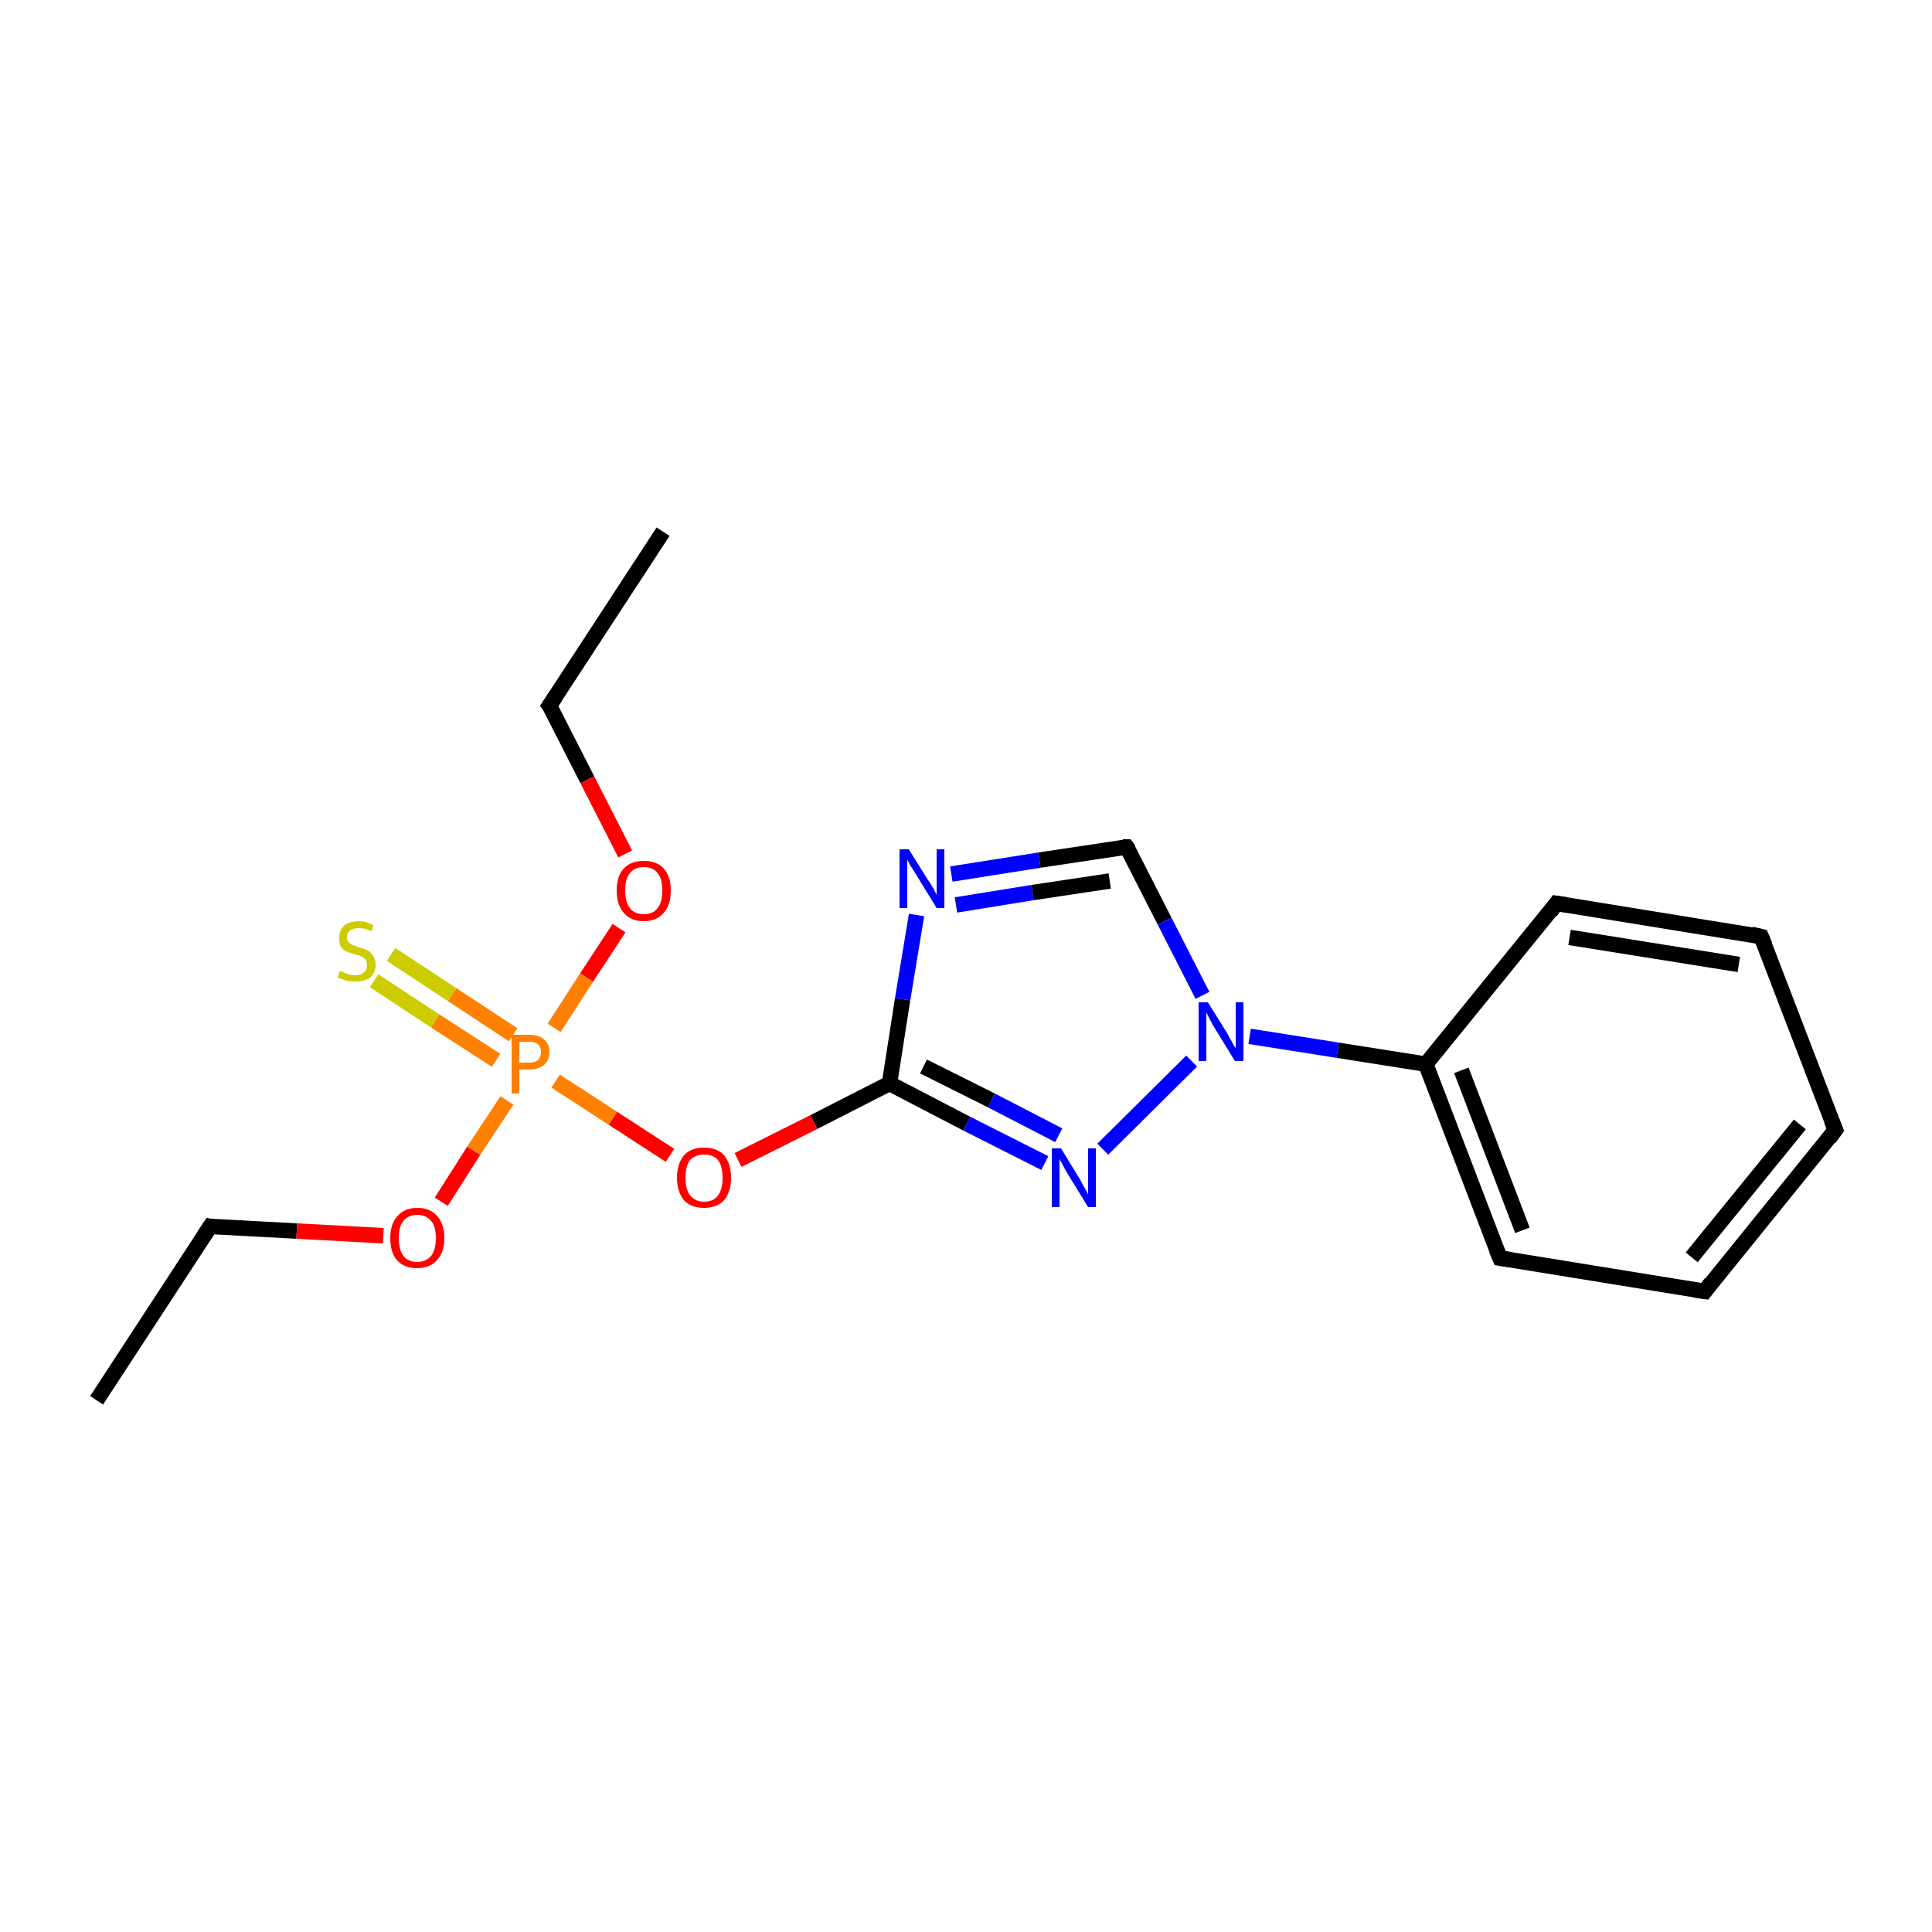 <?xml version='1.0' encoding='iso-8859-1'?>
<svg version='1.1' baseProfile='full'
              xmlns='http://www.w3.org/2000/svg'
                      xmlns:rdkit='http://www.rdkit.org/xml'
                      xmlns:xlink='http://www.w3.org/1999/xlink'
                  xml:space='preserve'
width='250px' height='250px' viewBox='0 0 250 250'>
<!-- END OF HEADER -->
<rect style='opacity:1.0;fill:#FFFFFF;stroke:none' width='250.0' height='250.0' x='0.0' y='0.0'> </rect>
<path class='bond-0 atom-0 atom-2' d='M 85.8,68.8 L 71.1,91.3' style='fill:none;fill-rule:evenodd;stroke:#000000;stroke-width:2.0px;stroke-linecap:butt;stroke-linejoin:miter;stroke-opacity:1' />
<path class='bond-1 atom-1 atom-3' d='M 12.5,181.2 L 27.2,158.7' style='fill:none;fill-rule:evenodd;stroke:#000000;stroke-width:2.0px;stroke-linecap:butt;stroke-linejoin:miter;stroke-opacity:1' />
<path class='bond-2 atom-2 atom-15' d='M 71.1,91.3 L 76.0,100.9' style='fill:none;fill-rule:evenodd;stroke:#000000;stroke-width:2.0px;stroke-linecap:butt;stroke-linejoin:miter;stroke-opacity:1' />
<path class='bond-2 atom-2 atom-15' d='M 76.0,100.9 L 80.9,110.5' style='fill:none;fill-rule:evenodd;stroke:#FF0000;stroke-width:2.0px;stroke-linecap:butt;stroke-linejoin:miter;stroke-opacity:1' />
<path class='bond-3 atom-3 atom-16' d='M 27.2,158.7 L 38.4,159.3' style='fill:none;fill-rule:evenodd;stroke:#000000;stroke-width:2.0px;stroke-linecap:butt;stroke-linejoin:miter;stroke-opacity:1' />
<path class='bond-3 atom-3 atom-16' d='M 38.4,159.3 L 49.6,159.9' style='fill:none;fill-rule:evenodd;stroke:#FF0000;stroke-width:2.0px;stroke-linecap:butt;stroke-linejoin:miter;stroke-opacity:1' />
<path class='bond-4 atom-4 atom-5' d='M 237.5,146.2 L 220.6,167.1' style='fill:none;fill-rule:evenodd;stroke:#000000;stroke-width:2.0px;stroke-linecap:butt;stroke-linejoin:miter;stroke-opacity:1' />
<path class='bond-4 atom-4 atom-5' d='M 232.9,145.5 L 218.9,162.7' style='fill:none;fill-rule:evenodd;stroke:#000000;stroke-width:2.0px;stroke-linecap:butt;stroke-linejoin:miter;stroke-opacity:1' />
<path class='bond-5 atom-4 atom-6' d='M 237.5,146.2 L 227.9,121.2' style='fill:none;fill-rule:evenodd;stroke:#000000;stroke-width:2.0px;stroke-linecap:butt;stroke-linejoin:miter;stroke-opacity:1' />
<path class='bond-6 atom-5 atom-7' d='M 220.6,167.1 L 194.1,162.8' style='fill:none;fill-rule:evenodd;stroke:#000000;stroke-width:2.0px;stroke-linecap:butt;stroke-linejoin:miter;stroke-opacity:1' />
<path class='bond-7 atom-6 atom-8' d='M 227.9,121.2 L 201.4,116.9' style='fill:none;fill-rule:evenodd;stroke:#000000;stroke-width:2.0px;stroke-linecap:butt;stroke-linejoin:miter;stroke-opacity:1' />
<path class='bond-7 atom-6 atom-8' d='M 225.0,124.8 L 203.1,121.3' style='fill:none;fill-rule:evenodd;stroke:#000000;stroke-width:2.0px;stroke-linecap:butt;stroke-linejoin:miter;stroke-opacity:1' />
<path class='bond-8 atom-7 atom-10' d='M 194.1,162.8 L 184.5,137.7' style='fill:none;fill-rule:evenodd;stroke:#000000;stroke-width:2.0px;stroke-linecap:butt;stroke-linejoin:miter;stroke-opacity:1' />
<path class='bond-8 atom-7 atom-10' d='M 197.0,159.2 L 189.1,138.5' style='fill:none;fill-rule:evenodd;stroke:#000000;stroke-width:2.0px;stroke-linecap:butt;stroke-linejoin:miter;stroke-opacity:1' />
<path class='bond-9 atom-8 atom-10' d='M 201.4,116.9 L 184.5,137.7' style='fill:none;fill-rule:evenodd;stroke:#000000;stroke-width:2.0px;stroke-linecap:butt;stroke-linejoin:miter;stroke-opacity:1' />
<path class='bond-10 atom-9 atom-12' d='M 145.8,109.6 L 134.5,111.3' style='fill:none;fill-rule:evenodd;stroke:#000000;stroke-width:2.0px;stroke-linecap:butt;stroke-linejoin:miter;stroke-opacity:1' />
<path class='bond-10 atom-9 atom-12' d='M 134.5,111.3 L 123.1,113.1' style='fill:none;fill-rule:evenodd;stroke:#0000FF;stroke-width:2.0px;stroke-linecap:butt;stroke-linejoin:miter;stroke-opacity:1' />
<path class='bond-10 atom-9 atom-12' d='M 143.6,114.0 L 133.6,115.5' style='fill:none;fill-rule:evenodd;stroke:#000000;stroke-width:2.0px;stroke-linecap:butt;stroke-linejoin:miter;stroke-opacity:1' />
<path class='bond-10 atom-9 atom-12' d='M 133.6,115.5 L 123.7,117.1' style='fill:none;fill-rule:evenodd;stroke:#0000FF;stroke-width:2.0px;stroke-linecap:butt;stroke-linejoin:miter;stroke-opacity:1' />
<path class='bond-11 atom-9 atom-14' d='M 145.8,109.6 L 150.7,119.2' style='fill:none;fill-rule:evenodd;stroke:#000000;stroke-width:2.0px;stroke-linecap:butt;stroke-linejoin:miter;stroke-opacity:1' />
<path class='bond-11 atom-9 atom-14' d='M 150.7,119.2 L 155.6,128.8' style='fill:none;fill-rule:evenodd;stroke:#0000FF;stroke-width:2.0px;stroke-linecap:butt;stroke-linejoin:miter;stroke-opacity:1' />
<path class='bond-12 atom-10 atom-14' d='M 184.5,137.7 L 173.1,135.9' style='fill:none;fill-rule:evenodd;stroke:#000000;stroke-width:2.0px;stroke-linecap:butt;stroke-linejoin:miter;stroke-opacity:1' />
<path class='bond-12 atom-10 atom-14' d='M 173.1,135.9 L 161.7,134.1' style='fill:none;fill-rule:evenodd;stroke:#0000FF;stroke-width:2.0px;stroke-linecap:butt;stroke-linejoin:miter;stroke-opacity:1' />
<path class='bond-13 atom-11 atom-12' d='M 115.1,140.2 L 116.8,129.3' style='fill:none;fill-rule:evenodd;stroke:#000000;stroke-width:2.0px;stroke-linecap:butt;stroke-linejoin:miter;stroke-opacity:1' />
<path class='bond-13 atom-11 atom-12' d='M 116.8,129.3 L 118.6,118.4' style='fill:none;fill-rule:evenodd;stroke:#0000FF;stroke-width:2.0px;stroke-linecap:butt;stroke-linejoin:miter;stroke-opacity:1' />
<path class='bond-14 atom-11 atom-13' d='M 115.1,140.2 L 125.1,145.4' style='fill:none;fill-rule:evenodd;stroke:#000000;stroke-width:2.0px;stroke-linecap:butt;stroke-linejoin:miter;stroke-opacity:1' />
<path class='bond-14 atom-11 atom-13' d='M 125.1,145.4 L 135.2,150.5' style='fill:none;fill-rule:evenodd;stroke:#0000FF;stroke-width:2.0px;stroke-linecap:butt;stroke-linejoin:miter;stroke-opacity:1' />
<path class='bond-14 atom-11 atom-13' d='M 119.5,138.0 L 128.3,142.4' style='fill:none;fill-rule:evenodd;stroke:#000000;stroke-width:2.0px;stroke-linecap:butt;stroke-linejoin:miter;stroke-opacity:1' />
<path class='bond-14 atom-11 atom-13' d='M 128.3,142.4 L 137.0,146.9' style='fill:none;fill-rule:evenodd;stroke:#0000FF;stroke-width:2.0px;stroke-linecap:butt;stroke-linejoin:miter;stroke-opacity:1' />
<path class='bond-15 atom-11 atom-17' d='M 115.1,140.2 L 105.3,145.2' style='fill:none;fill-rule:evenodd;stroke:#000000;stroke-width:2.0px;stroke-linecap:butt;stroke-linejoin:miter;stroke-opacity:1' />
<path class='bond-15 atom-11 atom-17' d='M 105.3,145.2 L 95.5,150.1' style='fill:none;fill-rule:evenodd;stroke:#FF0000;stroke-width:2.0px;stroke-linecap:butt;stroke-linejoin:miter;stroke-opacity:1' />
<path class='bond-16 atom-13 atom-14' d='M 142.7,148.7 L 154.2,137.3' style='fill:none;fill-rule:evenodd;stroke:#0000FF;stroke-width:2.0px;stroke-linecap:butt;stroke-linejoin:miter;stroke-opacity:1' />
<path class='bond-17 atom-15 atom-18' d='M 80.1,120.1 L 75.9,126.5' style='fill:none;fill-rule:evenodd;stroke:#FF0000;stroke-width:2.0px;stroke-linecap:butt;stroke-linejoin:miter;stroke-opacity:1' />
<path class='bond-17 atom-15 atom-18' d='M 75.9,126.5 L 71.7,133.0' style='fill:none;fill-rule:evenodd;stroke:#FF7F00;stroke-width:2.0px;stroke-linecap:butt;stroke-linejoin:miter;stroke-opacity:1' />
<path class='bond-18 atom-16 atom-18' d='M 57.1,155.5 L 61.3,148.9' style='fill:none;fill-rule:evenodd;stroke:#FF0000;stroke-width:2.0px;stroke-linecap:butt;stroke-linejoin:miter;stroke-opacity:1' />
<path class='bond-18 atom-16 atom-18' d='M 61.3,148.9 L 65.6,142.4' style='fill:none;fill-rule:evenodd;stroke:#FF7F00;stroke-width:2.0px;stroke-linecap:butt;stroke-linejoin:miter;stroke-opacity:1' />
<path class='bond-19 atom-17 atom-18' d='M 86.7,149.5 L 79.3,144.7' style='fill:none;fill-rule:evenodd;stroke:#FF0000;stroke-width:2.0px;stroke-linecap:butt;stroke-linejoin:miter;stroke-opacity:1' />
<path class='bond-19 atom-17 atom-18' d='M 79.3,144.7 L 71.9,139.9' style='fill:none;fill-rule:evenodd;stroke:#FF7F00;stroke-width:2.0px;stroke-linecap:butt;stroke-linejoin:miter;stroke-opacity:1' />
<path class='bond-20 atom-18 atom-19' d='M 66.4,133.9 L 58.5,128.7' style='fill:none;fill-rule:evenodd;stroke:#FF7F00;stroke-width:2.0px;stroke-linecap:butt;stroke-linejoin:miter;stroke-opacity:1' />
<path class='bond-20 atom-18 atom-19' d='M 58.5,128.7 L 50.6,123.5' style='fill:none;fill-rule:evenodd;stroke:#CCCC00;stroke-width:2.0px;stroke-linecap:butt;stroke-linejoin:miter;stroke-opacity:1' />
<path class='bond-20 atom-18 atom-19' d='M 64.2,137.2 L 56.3,132.1' style='fill:none;fill-rule:evenodd;stroke:#FF7F00;stroke-width:2.0px;stroke-linecap:butt;stroke-linejoin:miter;stroke-opacity:1' />
<path class='bond-20 atom-18 atom-19' d='M 56.3,132.1 L 48.4,126.9' style='fill:none;fill-rule:evenodd;stroke:#CCCC00;stroke-width:2.0px;stroke-linecap:butt;stroke-linejoin:miter;stroke-opacity:1' />
<path d='M 71.9,90.1 L 71.1,91.3 L 71.4,91.7' style='fill:none;stroke:#000000;stroke-width:2.0px;stroke-linecap:butt;stroke-linejoin:miter;stroke-opacity:1;' />
<path d='M 26.4,159.9 L 27.2,158.7 L 27.7,158.8' style='fill:none;stroke:#000000;stroke-width:2.0px;stroke-linecap:butt;stroke-linejoin:miter;stroke-opacity:1;' />
<path d='M 236.7,147.3 L 237.5,146.2 L 237.0,145.0' style='fill:none;stroke:#000000;stroke-width:2.0px;stroke-linecap:butt;stroke-linejoin:miter;stroke-opacity:1;' />
<path d='M 221.4,166.0 L 220.6,167.1 L 219.2,166.9' style='fill:none;stroke:#000000;stroke-width:2.0px;stroke-linecap:butt;stroke-linejoin:miter;stroke-opacity:1;' />
<path d='M 228.4,122.4 L 227.9,121.2 L 226.6,120.9' style='fill:none;stroke:#000000;stroke-width:2.0px;stroke-linecap:butt;stroke-linejoin:miter;stroke-opacity:1;' />
<path d='M 195.4,163.0 L 194.1,162.8 L 193.6,161.6' style='fill:none;stroke:#000000;stroke-width:2.0px;stroke-linecap:butt;stroke-linejoin:miter;stroke-opacity:1;' />
<path d='M 202.7,117.1 L 201.4,116.9 L 200.6,118.0' style='fill:none;stroke:#000000;stroke-width:2.0px;stroke-linecap:butt;stroke-linejoin:miter;stroke-opacity:1;' />
<path d='M 145.3,109.6 L 145.8,109.6 L 146.1,110.0' style='fill:none;stroke:#000000;stroke-width:2.0px;stroke-linecap:butt;stroke-linejoin:miter;stroke-opacity:1;' />
<path class='atom-12' d='M 117.6 109.9
L 120.1 113.9
Q 120.4 114.3, 120.8 115.0
Q 121.2 115.8, 121.2 115.8
L 121.2 109.9
L 122.2 109.9
L 122.2 117.5
L 121.2 117.5
L 118.5 113.1
Q 118.2 112.6, 117.8 112.0
Q 117.5 111.4, 117.4 111.2
L 117.4 117.5
L 116.4 117.5
L 116.4 109.9
L 117.6 109.9
' fill='#0000FF'/>
<path class='atom-13' d='M 137.3 148.6
L 139.8 152.7
Q 140.0 153.1, 140.4 153.8
Q 140.8 154.5, 140.8 154.6
L 140.8 148.6
L 141.8 148.6
L 141.8 156.2
L 140.8 156.2
L 138.1 151.8
Q 137.8 151.3, 137.5 150.7
Q 137.2 150.1, 137.1 150.0
L 137.1 156.2
L 136.1 156.2
L 136.1 148.6
L 137.3 148.6
' fill='#0000FF'/>
<path class='atom-14' d='M 156.3 129.7
L 158.8 133.7
Q 159.0 134.1, 159.4 134.8
Q 159.8 135.6, 159.9 135.6
L 159.9 129.7
L 160.9 129.7
L 160.9 137.3
L 159.8 137.3
L 157.1 132.9
Q 156.8 132.4, 156.5 131.8
Q 156.2 131.2, 156.1 131.0
L 156.1 137.3
L 155.1 137.3
L 155.1 129.7
L 156.3 129.7
' fill='#0000FF'/>
<path class='atom-15' d='M 79.8 115.2
Q 79.8 113.4, 80.7 112.4
Q 81.6 111.4, 83.3 111.4
Q 85.0 111.4, 85.9 112.4
Q 86.8 113.4, 86.8 115.2
Q 86.8 117.1, 85.9 118.1
Q 85.0 119.2, 83.3 119.2
Q 81.6 119.2, 80.7 118.1
Q 79.8 117.1, 79.8 115.2
M 83.3 118.3
Q 84.5 118.3, 85.1 117.5
Q 85.7 116.8, 85.7 115.2
Q 85.7 113.7, 85.1 113.0
Q 84.5 112.2, 83.3 112.2
Q 82.1 112.2, 81.5 113.0
Q 80.9 113.7, 80.9 115.2
Q 80.9 116.8, 81.5 117.5
Q 82.1 118.3, 83.3 118.3
' fill='#FF0000'/>
<path class='atom-16' d='M 50.5 160.2
Q 50.5 158.4, 51.4 157.4
Q 52.3 156.3, 54.0 156.3
Q 55.7 156.3, 56.6 157.4
Q 57.5 158.4, 57.5 160.2
Q 57.5 162.1, 56.5 163.1
Q 55.6 164.1, 54.0 164.1
Q 52.3 164.1, 51.4 163.1
Q 50.5 162.1, 50.5 160.2
M 54.0 163.3
Q 55.1 163.3, 55.8 162.5
Q 56.4 161.7, 56.4 160.2
Q 56.4 158.7, 55.8 158.0
Q 55.1 157.2, 54.0 157.2
Q 52.8 157.2, 52.2 158.0
Q 51.6 158.7, 51.6 160.2
Q 51.6 161.7, 52.2 162.5
Q 52.8 163.3, 54.0 163.3
' fill='#FF0000'/>
<path class='atom-17' d='M 87.6 152.4
Q 87.6 150.6, 88.5 149.5
Q 89.4 148.5, 91.1 148.5
Q 92.8 148.5, 93.7 149.5
Q 94.6 150.6, 94.6 152.4
Q 94.6 154.2, 93.7 155.3
Q 92.8 156.3, 91.1 156.3
Q 89.4 156.3, 88.5 155.3
Q 87.6 154.2, 87.6 152.4
M 91.1 155.5
Q 92.3 155.5, 92.9 154.7
Q 93.5 153.9, 93.5 152.4
Q 93.5 150.9, 92.9 150.1
Q 92.3 149.4, 91.1 149.4
Q 90.0 149.4, 89.3 150.1
Q 88.7 150.9, 88.7 152.4
Q 88.7 153.9, 89.3 154.7
Q 90.0 155.5, 91.1 155.5
' fill='#FF0000'/>
<path class='atom-18' d='M 68.4 133.9
Q 69.7 133.9, 70.4 134.5
Q 71.1 135.1, 71.1 136.1
Q 71.1 137.2, 70.4 137.8
Q 69.7 138.4, 68.4 138.4
L 67.2 138.4
L 67.2 141.5
L 66.2 141.5
L 66.2 133.9
L 68.4 133.9
M 68.4 137.5
Q 69.2 137.5, 69.6 137.2
Q 70.0 136.8, 70.0 136.1
Q 70.0 135.5, 69.6 135.1
Q 69.2 134.8, 68.4 134.8
L 67.2 134.8
L 67.2 137.5
L 68.4 137.5
' fill='#FF7F00'/>
<path class='atom-19' d='M 44.0 125.6
Q 44.1 125.7, 44.4 125.8
Q 44.8 126.0, 45.2 126.1
Q 45.6 126.2, 46.0 126.2
Q 46.7 126.2, 47.1 125.8
Q 47.5 125.5, 47.5 124.9
Q 47.5 124.4, 47.3 124.2
Q 47.1 123.9, 46.8 123.8
Q 46.5 123.6, 45.9 123.5
Q 45.2 123.3, 44.8 123.1
Q 44.4 122.9, 44.1 122.5
Q 43.9 122.1, 43.9 121.4
Q 43.9 120.4, 44.5 119.8
Q 45.2 119.2, 46.5 119.2
Q 47.3 119.2, 48.3 119.7
L 48.1 120.5
Q 47.2 120.1, 46.5 120.1
Q 45.7 120.1, 45.3 120.4
Q 44.9 120.7, 44.9 121.3
Q 44.9 121.7, 45.1 121.9
Q 45.4 122.2, 45.7 122.3
Q 46.0 122.4, 46.5 122.6
Q 47.2 122.8, 47.6 123.0
Q 48.0 123.2, 48.3 123.7
Q 48.6 124.1, 48.6 124.9
Q 48.6 125.9, 47.9 126.5
Q 47.2 127.0, 46.0 127.0
Q 45.3 127.0, 44.8 126.9
Q 44.3 126.7, 43.7 126.5
L 44.0 125.6
' fill='#CCCC00'/>
</svg>
